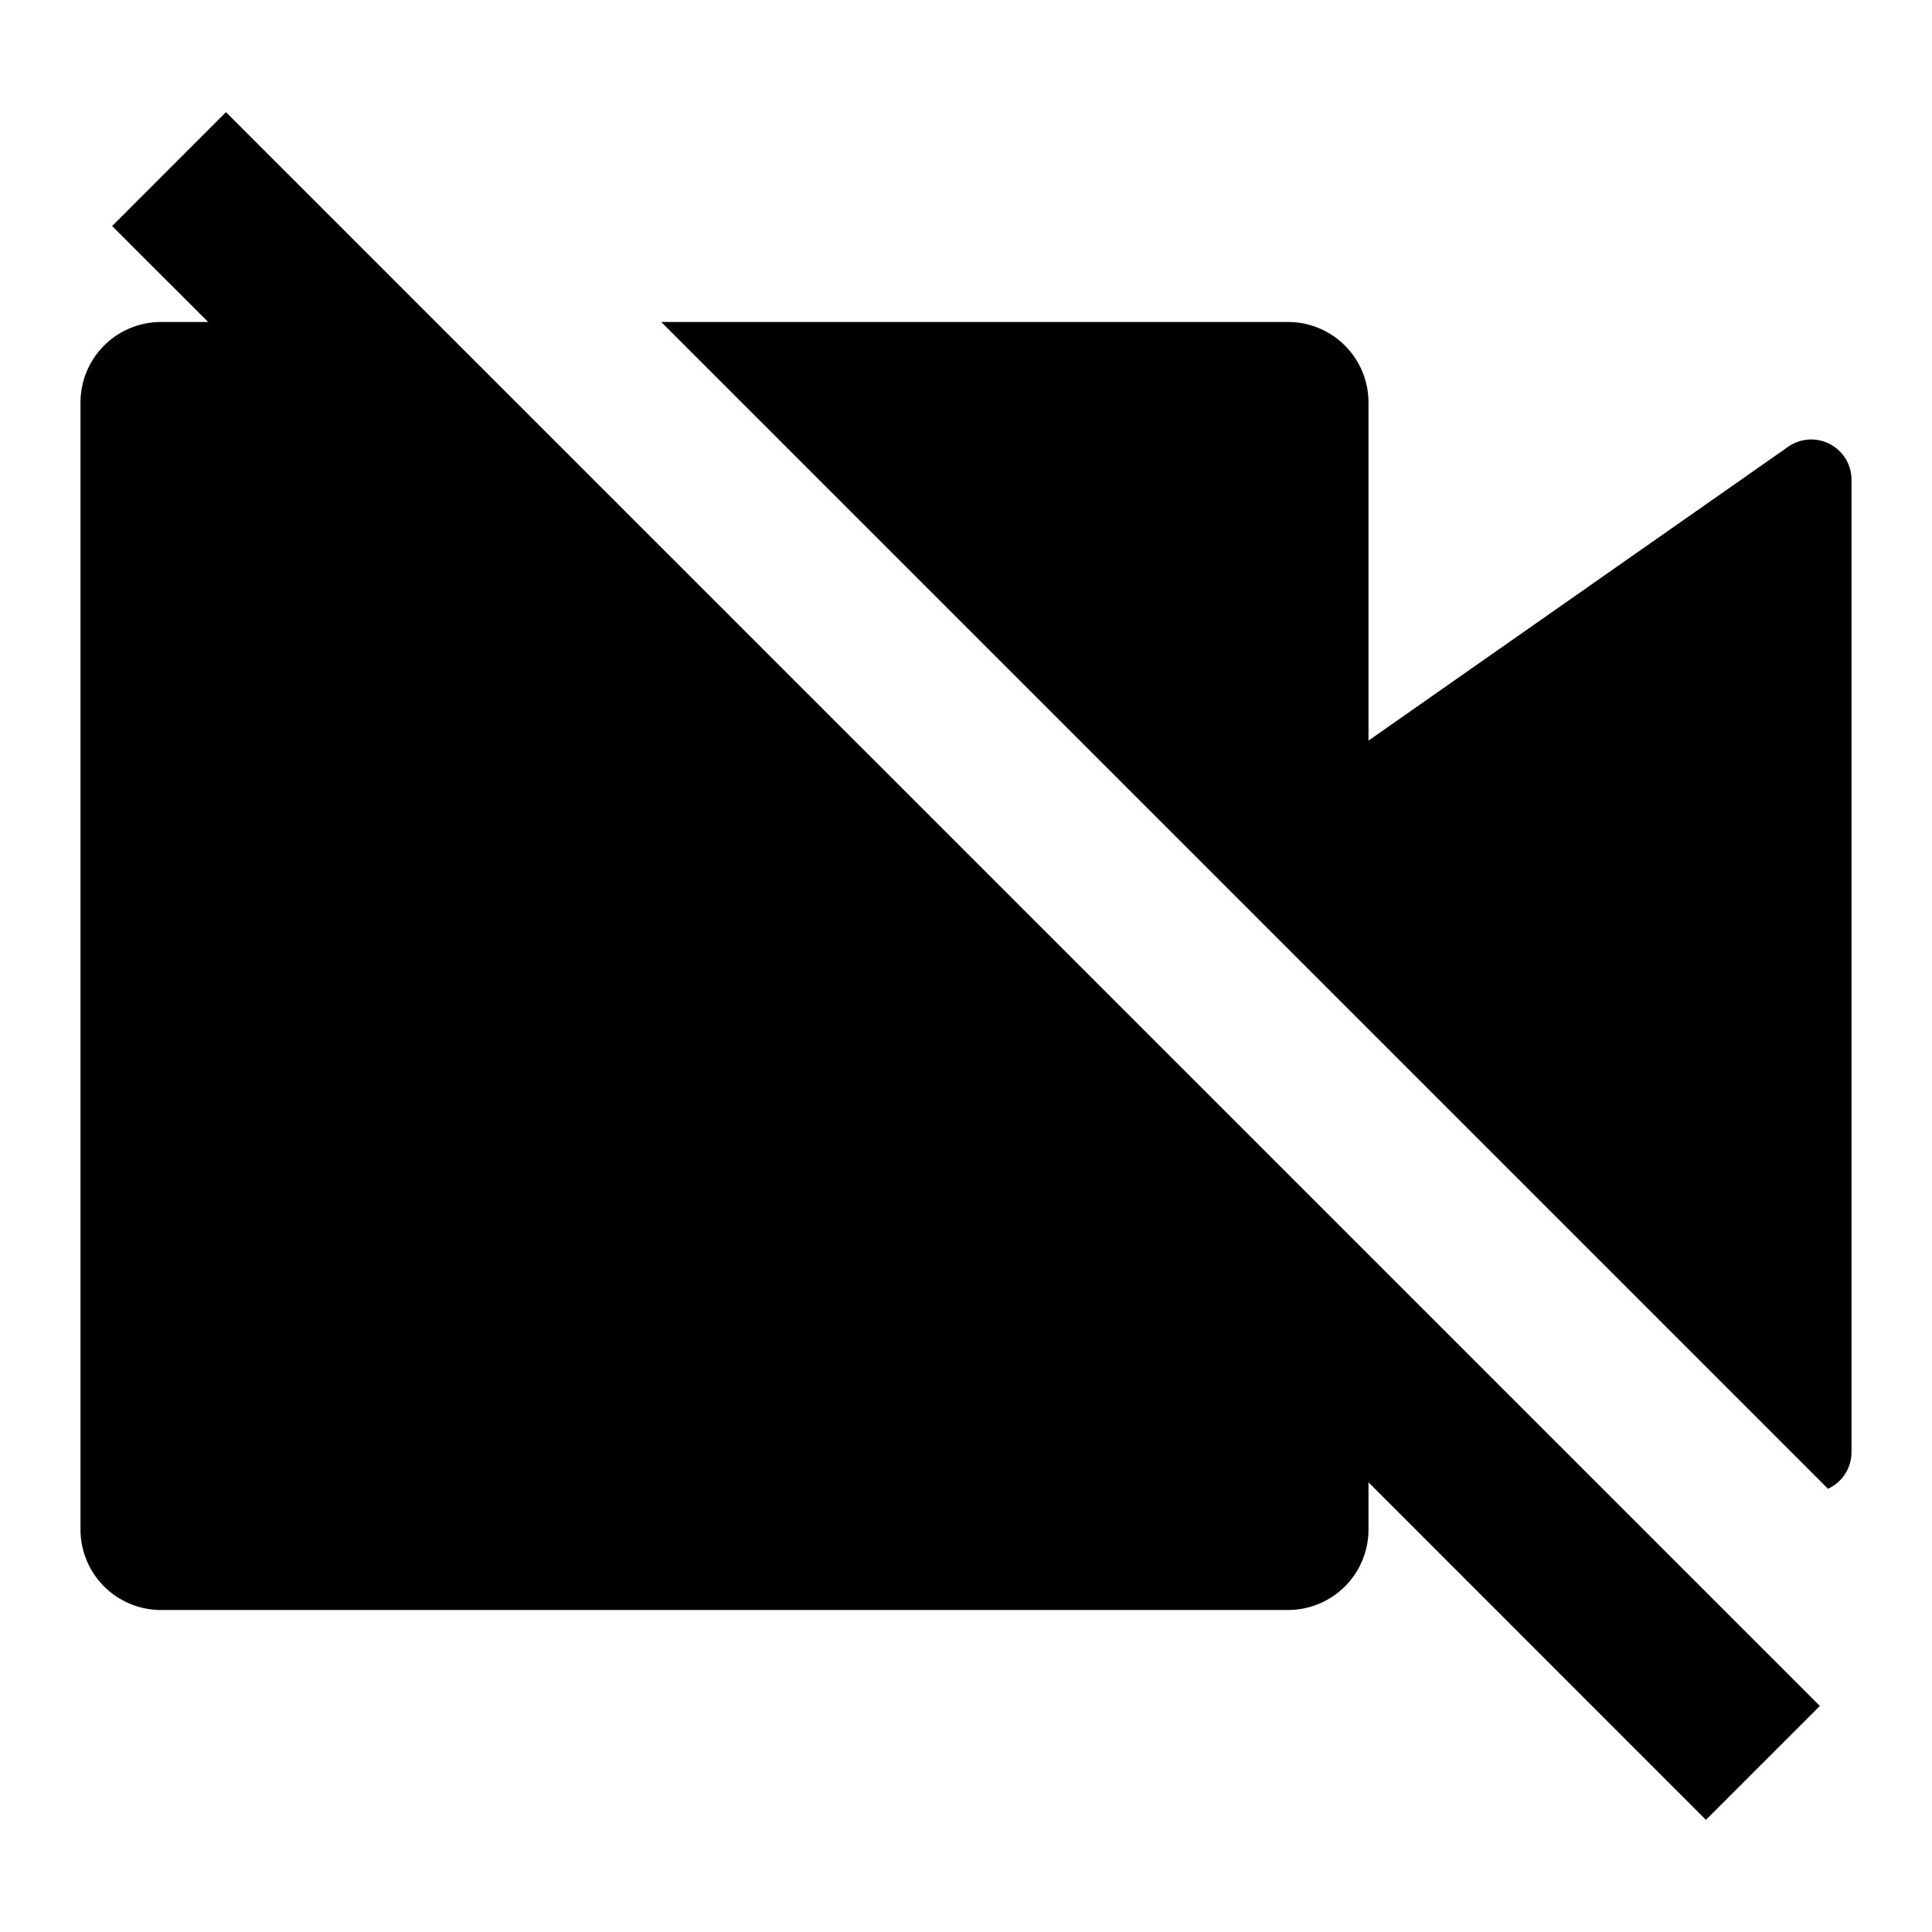 <svg xmlns="http://www.w3.org/2000/svg" width="200" height="200" viewBox="0 0 24 24"><path fill="currentColor" d="m17 18.414l4.192 4.193l1.415-1.415l-19.8-19.799l-1.414 1.415L2.586 4H2a1 1 0 0 0-1 1v14a1 1 0 0 0 1 1h14a1 1 0 0 0 1-1zM16 4H8.214l14.494 14.494A.5.5 0 0 0 23 18.04V5.96a.5.5 0 0 0-.787-.41L17 9.2V5a1 1 0 0 0-1-1"/></svg>